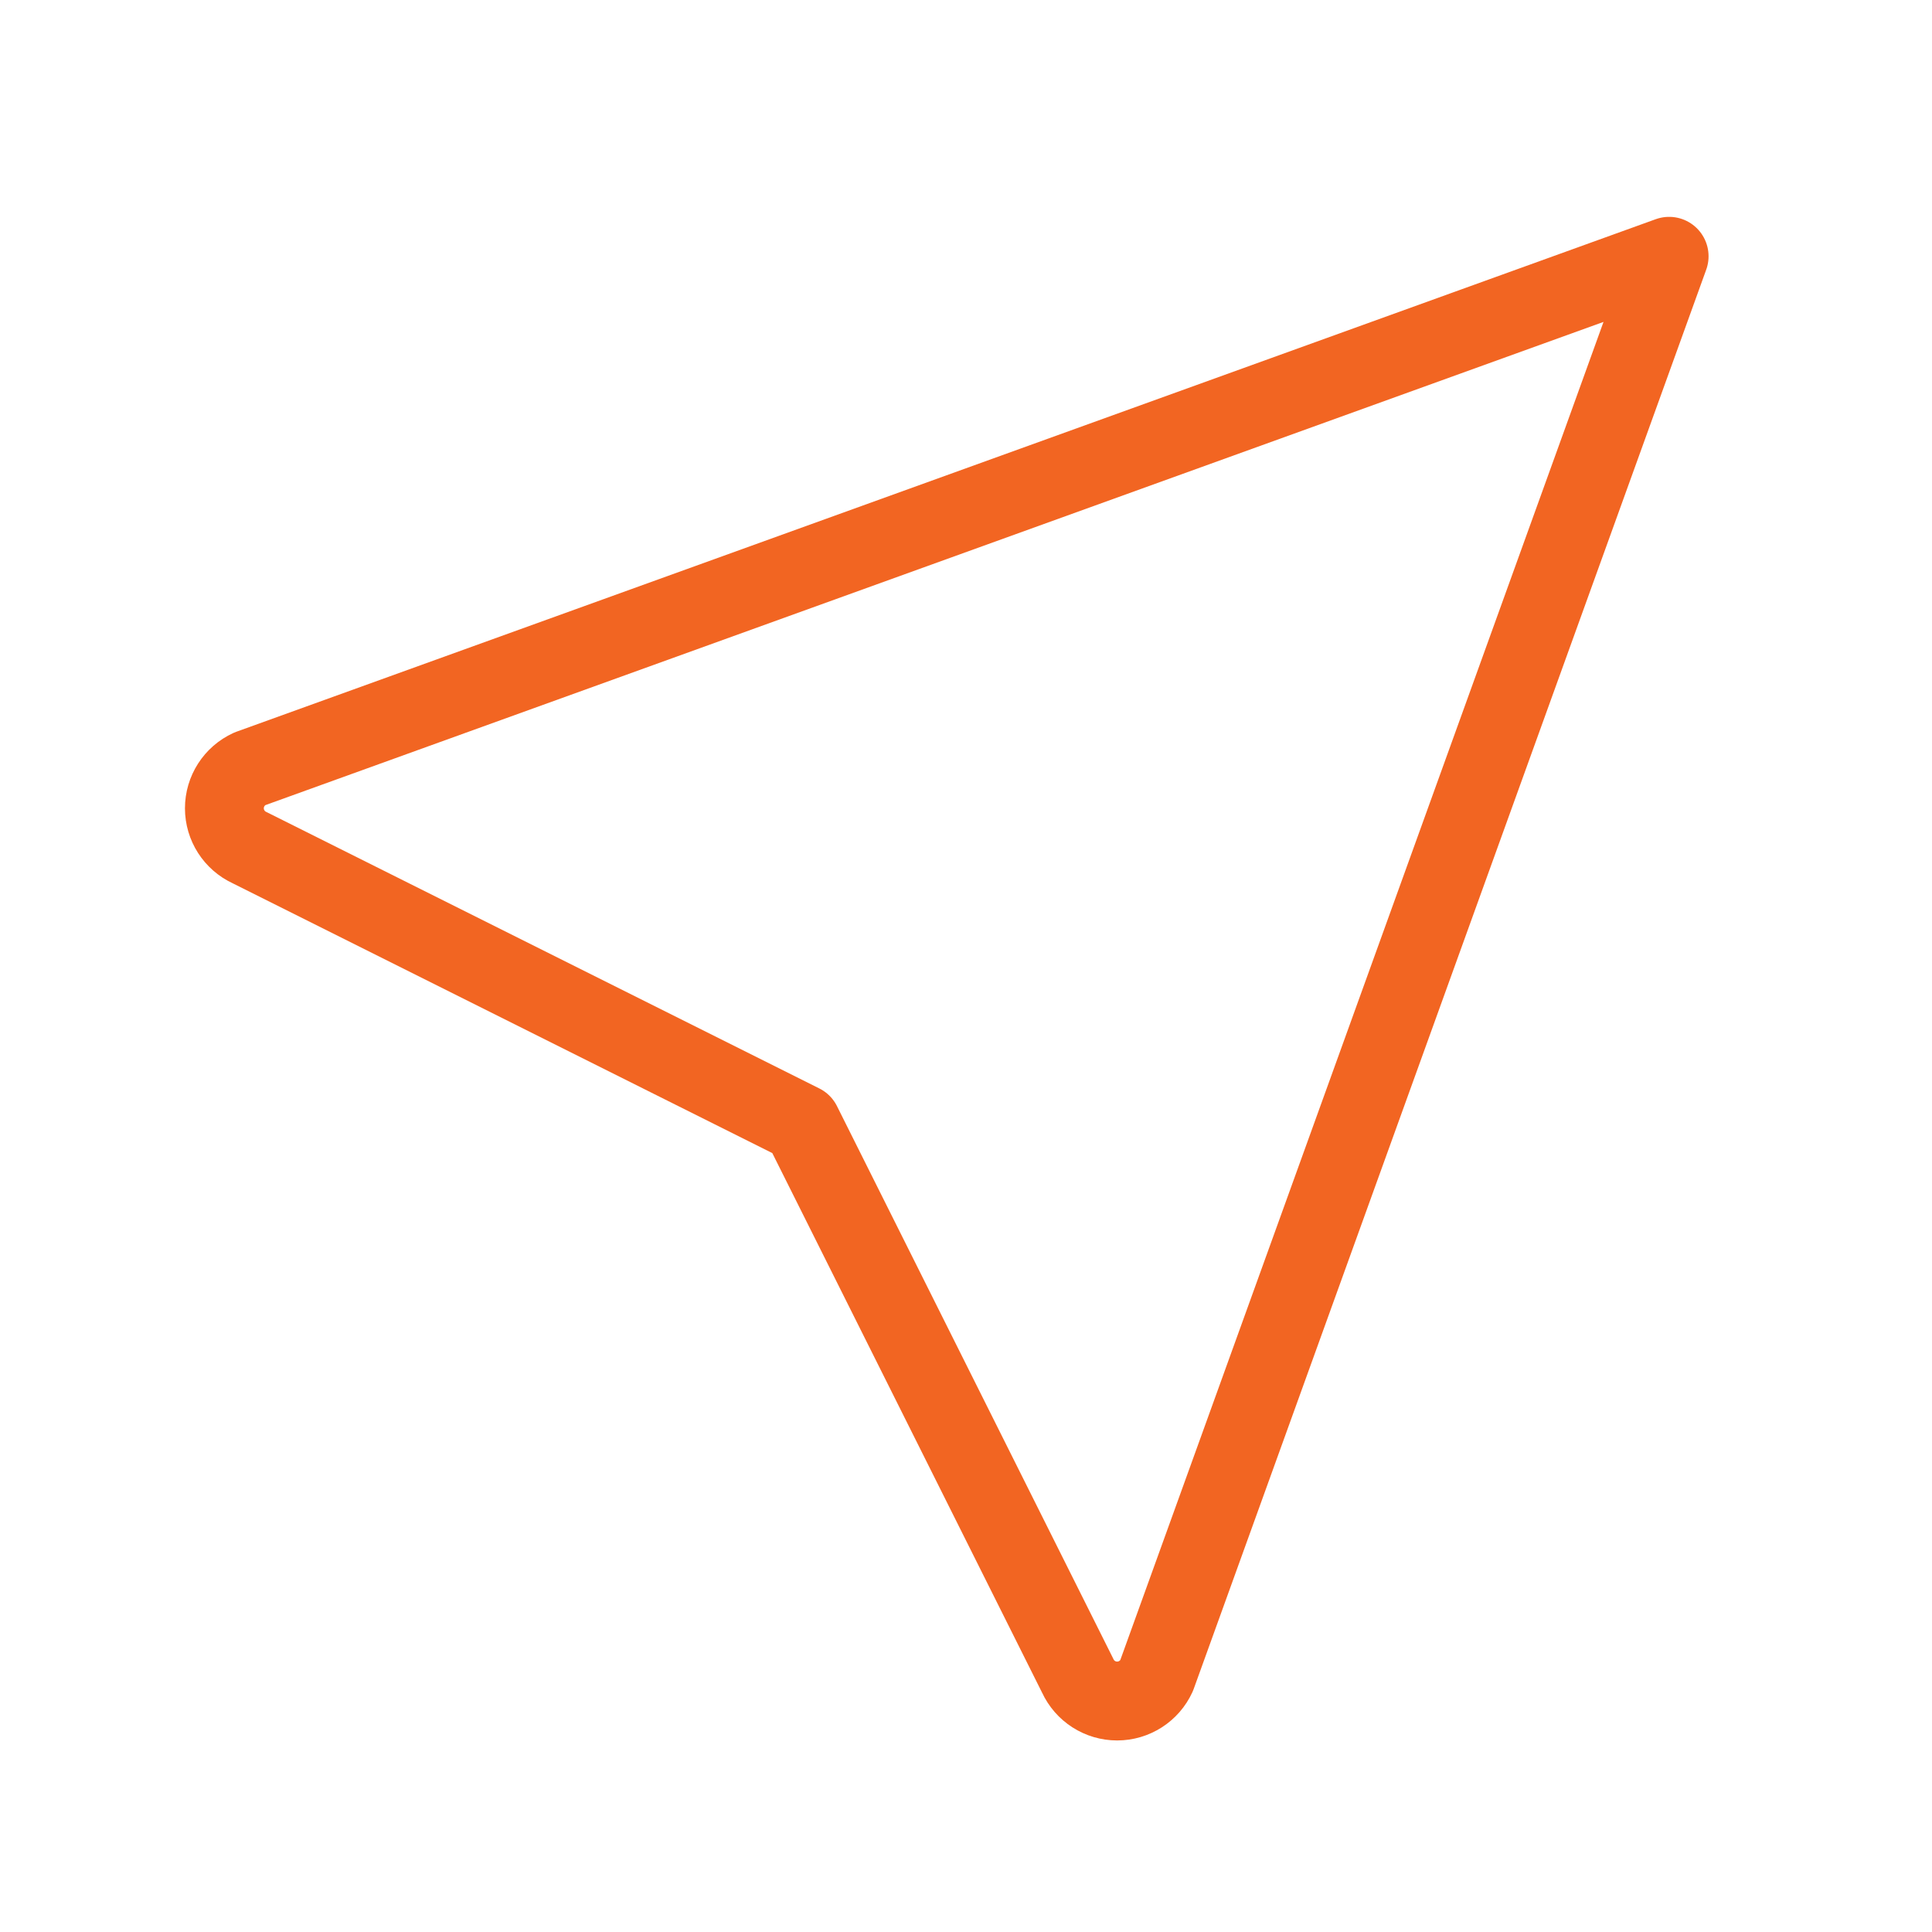 <svg width="49" height="49" viewBox="0 0 49 49" fill="none" xmlns="http://www.w3.org/2000/svg">
<path d="M42.333 6.5L29.333 42.5C29.154 42.891 28.763 43.142 28.333 43.142C27.903 43.142 27.512 42.891 27.333 42.5L20.333 28.5L6.333 21.5C5.942 21.321 5.691 20.93 5.691 20.5C5.691 20.07 5.942 19.679 6.333 19.5L42.333 6.5" stroke="#F26522" stroke-width="2" stroke-linecap="round" stroke-linejoin="round"/>
</svg>
